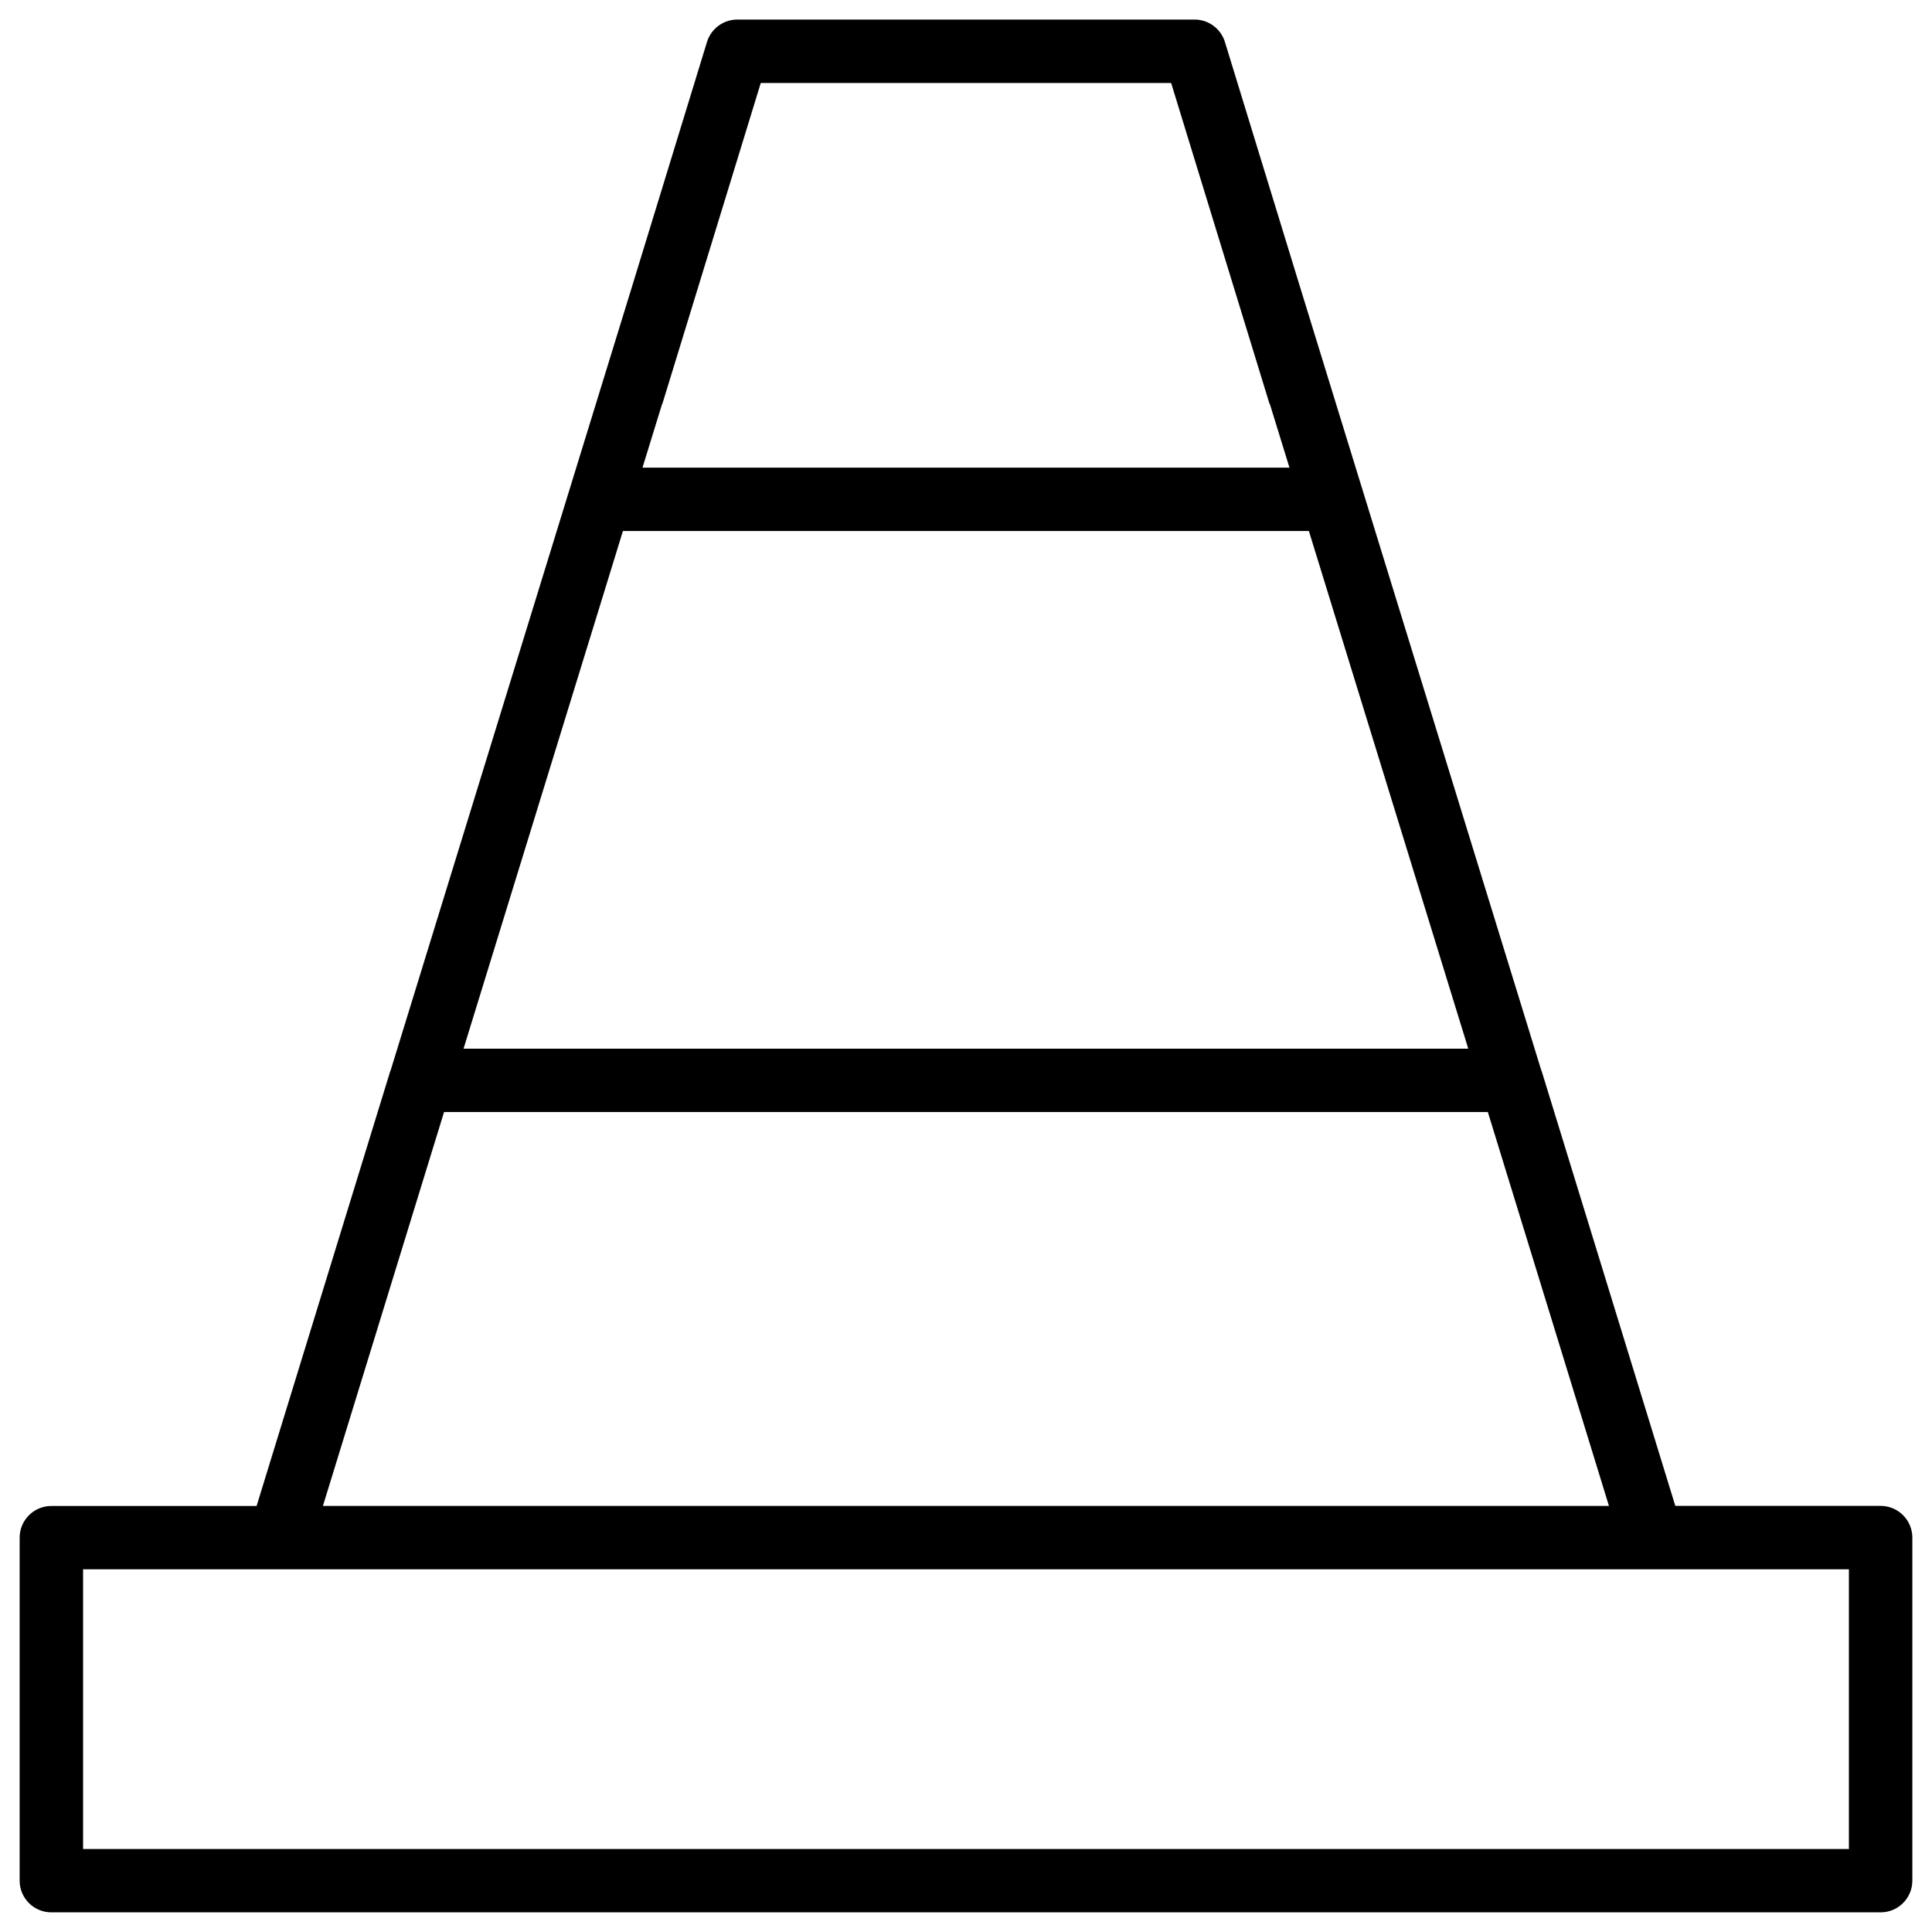 <?xml version="1.0" encoding="UTF-8"?>
<!-- Uploaded to: SVG Repo, www.svgrepo.com, Generator: SVG Repo Mixer Tools -->
<svg fill="#000000" width="800px" height="800px" version="1.1" viewBox="144 144 512 512" xmlns="http://www.w3.org/2000/svg">
 <path d="m157.6 650.79h484.79c4.641 0 8.398-3.758 8.398-8.398v-90.918c0-4.641-3.777-8.398-8.398-8.398h-54.414l-35.434-115.27c0-0.02-0.043-0.043-0.062-0.082l-64.277-208.72-19.586-63.879c-1.09-3.527-4.344-5.941-8.039-5.941h-121.18c-3.695 0-6.949 2.414-8.039 5.941l-19.586 63.902-64.277 208.72c0 0.02-0.043 0.043-0.062 0.082l-35.434 115.27-26.137 0.004h-28.258c-4.641 0-8.398 3.758-8.398 8.398v90.918c0.004 4.613 3.762 8.371 8.398 8.371zm151.48-366.06h181.79l42.234 137.18h-266.26zm36.527-118.73h108.76l26.047 84.953c0.02 0.062 0.105 0.105 0.125 0.168l5.184 16.816h-171.46l5.144-16.688c0.02-0.105 0.105-0.168 0.148-0.297zm-83.926 272.69h276.61l32.098 104.39h-340.81zm-95.664 121.19h467.96v74.121h-467.96z"/>
</svg>